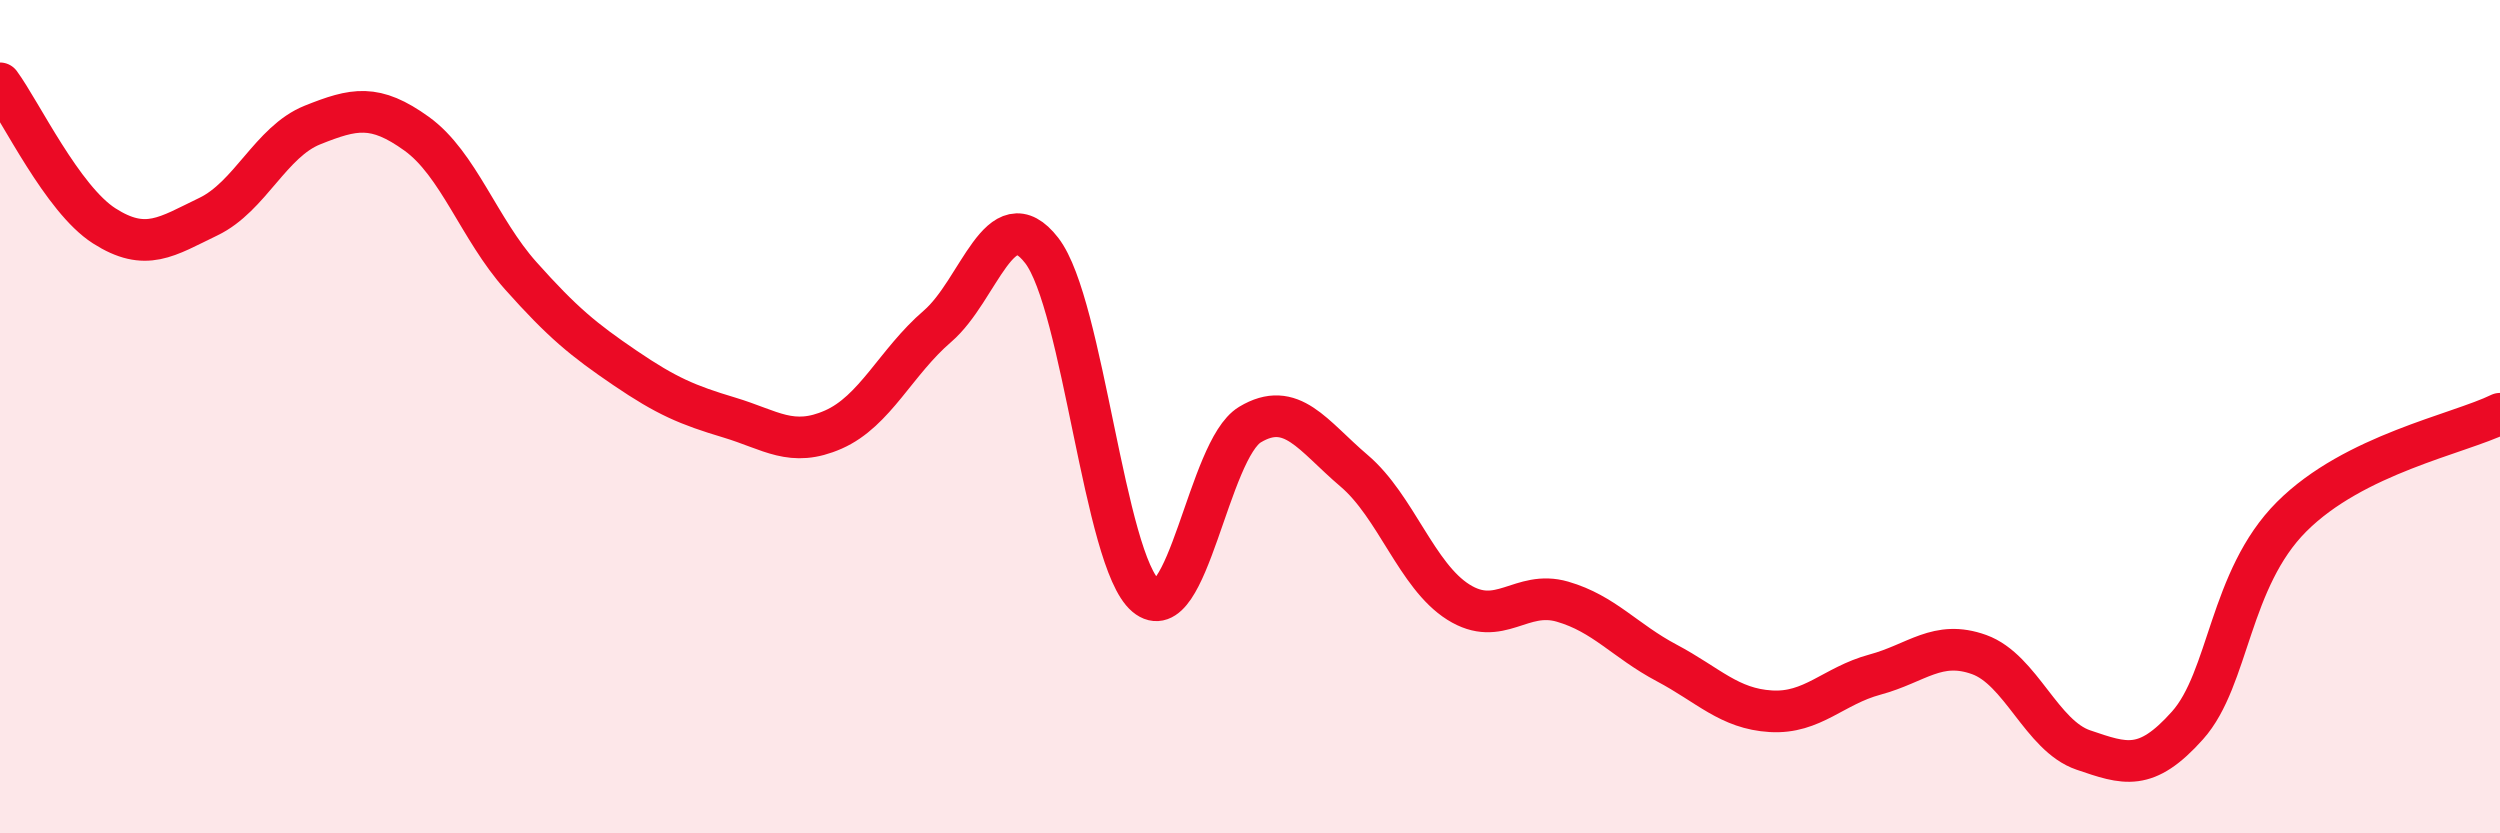 
    <svg width="60" height="20" viewBox="0 0 60 20" xmlns="http://www.w3.org/2000/svg">
      <path
        d="M 0,2 C 0.5,2.68 1.5,4.78 2.5,5.42 C 3.5,6.06 4,5.68 5,5.2 C 6,4.72 6.5,3.4 7.5,3 C 8.5,2.6 9,2.49 10,3.21 C 11,3.93 11.5,5.5 12.5,6.62 C 13.5,7.74 14,8.15 15,8.83 C 16,9.51 16.5,9.72 17.5,10.02 C 18.5,10.32 19,10.75 20,10.31 C 21,9.87 21.5,8.69 22.5,7.83 C 23.5,6.97 24,4.72 25,6.01 C 26,7.3 26.5,13.46 27.5,14.3 C 28.5,15.14 29,10.79 30,10.19 C 31,9.59 31.5,10.45 32.5,11.3 C 33.5,12.15 34,13.82 35,14.45 C 36,15.08 36.5,14.15 37.5,14.44 C 38.5,14.73 39,15.38 40,15.91 C 41,16.44 41.5,17.01 42.5,17.07 C 43.5,17.13 44,16.46 45,16.19 C 46,15.92 46.5,15.35 47.5,15.71 C 48.5,16.07 49,17.66 50,18 C 51,18.34 51.5,18.53 52.5,17.41 C 53.5,16.29 53.5,13.9 55,12.4 C 56.5,10.9 59,10.42 60,9.93L60 20L0 20Z"
        fill="#EB0A25"
        opacity="0.1"
        stroke-linecap="round"
        stroke-linejoin="round"
      />
      <path
        d="M 0,2 C 0.5,2.68 1.5,4.78 2.5,5.42 C 3.5,6.06 4,5.68 5,5.2 C 6,4.72 6.5,3.4 7.5,3 C 8.5,2.6 9,2.49 10,3.21 C 11,3.93 11.5,5.5 12.5,6.62 C 13.5,7.74 14,8.15 15,8.83 C 16,9.51 16.5,9.72 17.5,10.02 C 18.5,10.32 19,10.75 20,10.31 C 21,9.87 21.5,8.69 22.5,7.83 C 23.5,6.97 24,4.72 25,6.01 C 26,7.3 26.5,13.46 27.5,14.3 C 28.5,15.14 29,10.79 30,10.19 C 31,9.59 31.5,10.45 32.5,11.3 C 33.5,12.15 34,13.82 35,14.45 C 36,15.08 36.5,14.15 37.5,14.44 C 38.5,14.73 39,15.38 40,15.91 C 41,16.44 41.5,17.01 42.5,17.07 C 43.5,17.13 44,16.46 45,16.19 C 46,15.92 46.5,15.35 47.5,15.71 C 48.5,16.07 49,17.66 50,18 C 51,18.34 51.5,18.53 52.5,17.41 C 53.5,16.29 53.5,13.9 55,12.4 C 56.5,10.9 59,10.42 60,9.93"
        stroke="#EB0A25"
        stroke-width="1"
        fill="none"
        stroke-linecap="round"
        stroke-linejoin="round"
      />
    </svg>
  